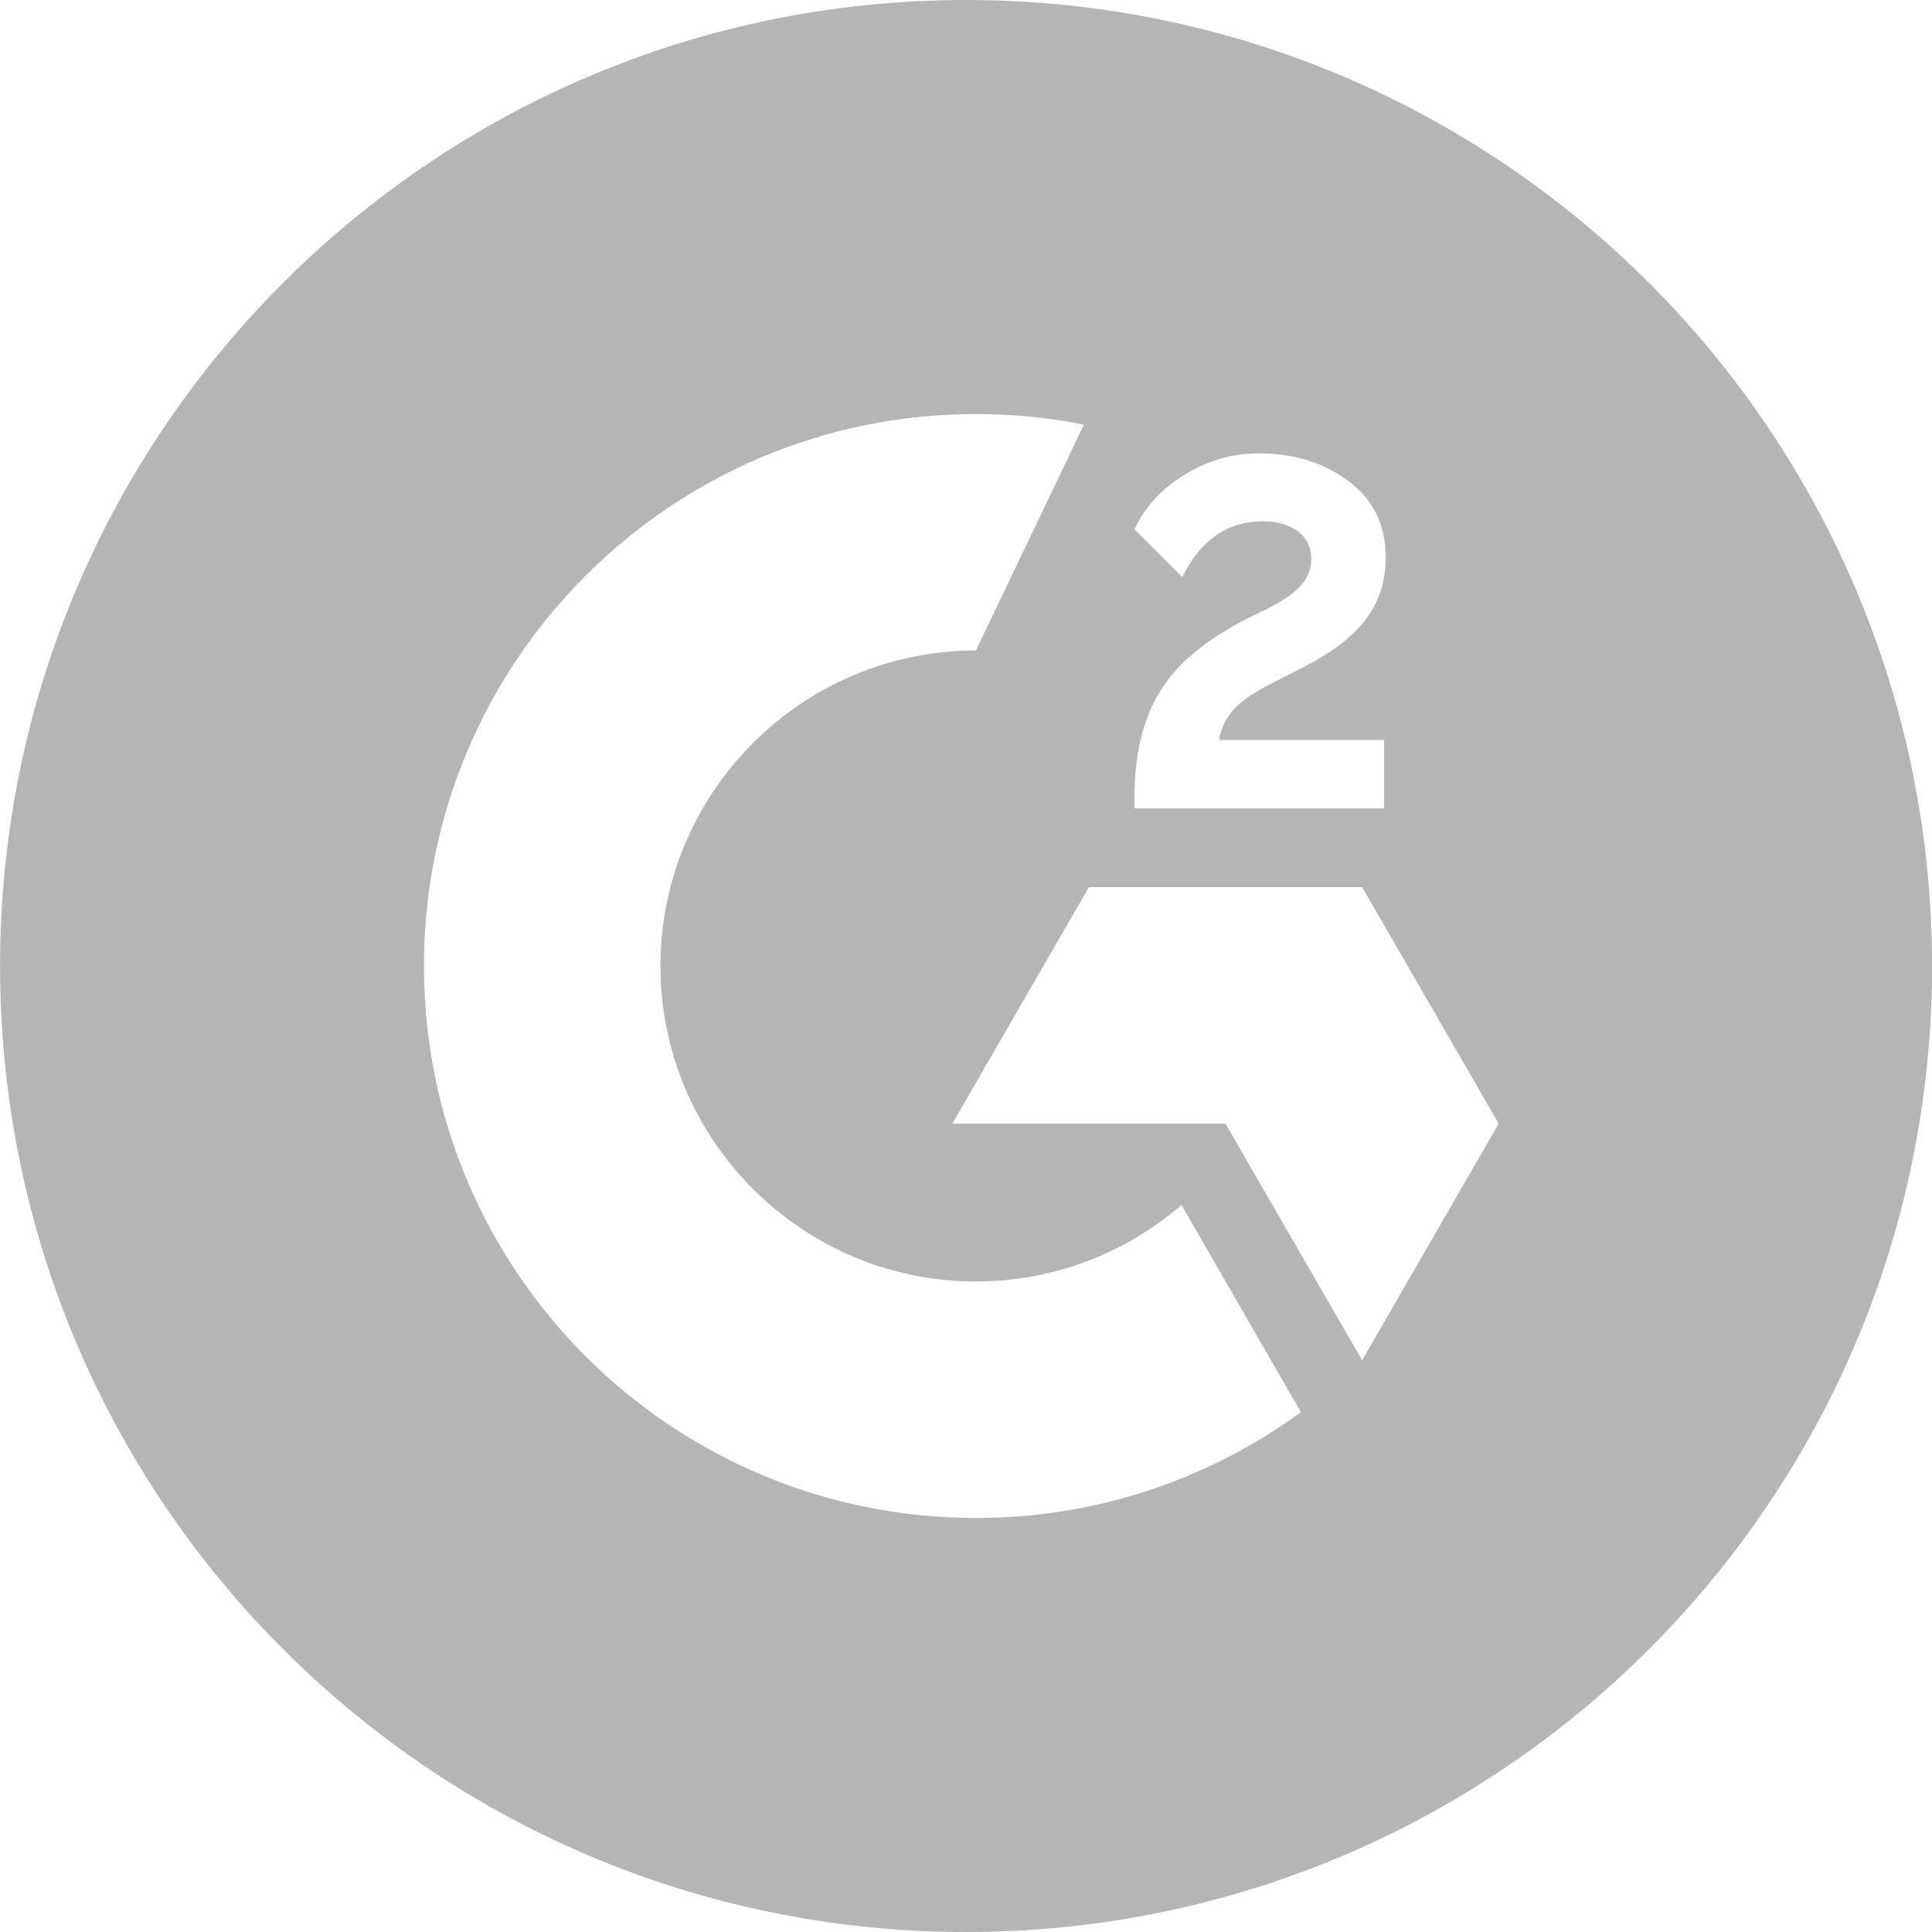 <svg width="32" height="32" viewBox="0 0 32 32" fill="none" xmlns="http://www.w3.org/2000/svg">
<g clip-path="url(#clip0_6068_5207)">
<path fill-rule="evenodd" clip-rule="evenodd" d="M32.001 16C32.001 24.837 24.837 32 16.001 32C7.164 32 0.001 24.837 0.001 16C0.001 7.163 7.164 0 16.001 0C24.837 0 32.001 7.163 32.001 16ZM16.164 21.226C13.284 21.226 10.939 18.88 10.939 16C10.939 13.12 13.284 10.774 16.164 10.774L17.953 7.034C17.364 6.916 16.765 6.858 16.164 6.858C11.115 6.858 7.022 10.95 7.022 16C7.022 21.05 11.115 25.142 16.164 25.142C18.099 25.146 19.985 24.532 21.547 23.389L19.569 19.958C18.623 20.776 17.415 21.226 16.164 21.226ZM22.926 12.256H20.193C20.266 11.827 20.532 11.587 21.07 11.315L21.572 11.059C22.471 10.598 22.951 10.077 22.951 9.226C22.951 8.691 22.743 8.269 22.33 7.965C21.918 7.661 21.431 7.51 20.862 7.51C20.421 7.505 19.988 7.629 19.617 7.866C19.242 8.096 18.964 8.394 18.791 8.765L19.582 9.558C19.889 8.938 20.334 8.634 20.919 8.634C21.415 8.634 21.719 8.89 21.719 9.245C21.719 9.542 21.572 9.789 21.002 10.077L20.679 10.234C19.978 10.589 19.492 10.995 19.21 11.456C18.929 11.917 18.791 12.496 18.791 13.197V13.389H22.926V12.256ZM22.561 14.694H18.036L15.774 18.611H20.298L22.561 22.531L24.823 18.611L22.561 14.694Z" fill="#B5B5B5"/>
</g>
<defs>
<clipPath id="clip0_6068_5207">
<rect width="32" height="32" fill="white"/>
</clipPath>
</defs>
</svg>
